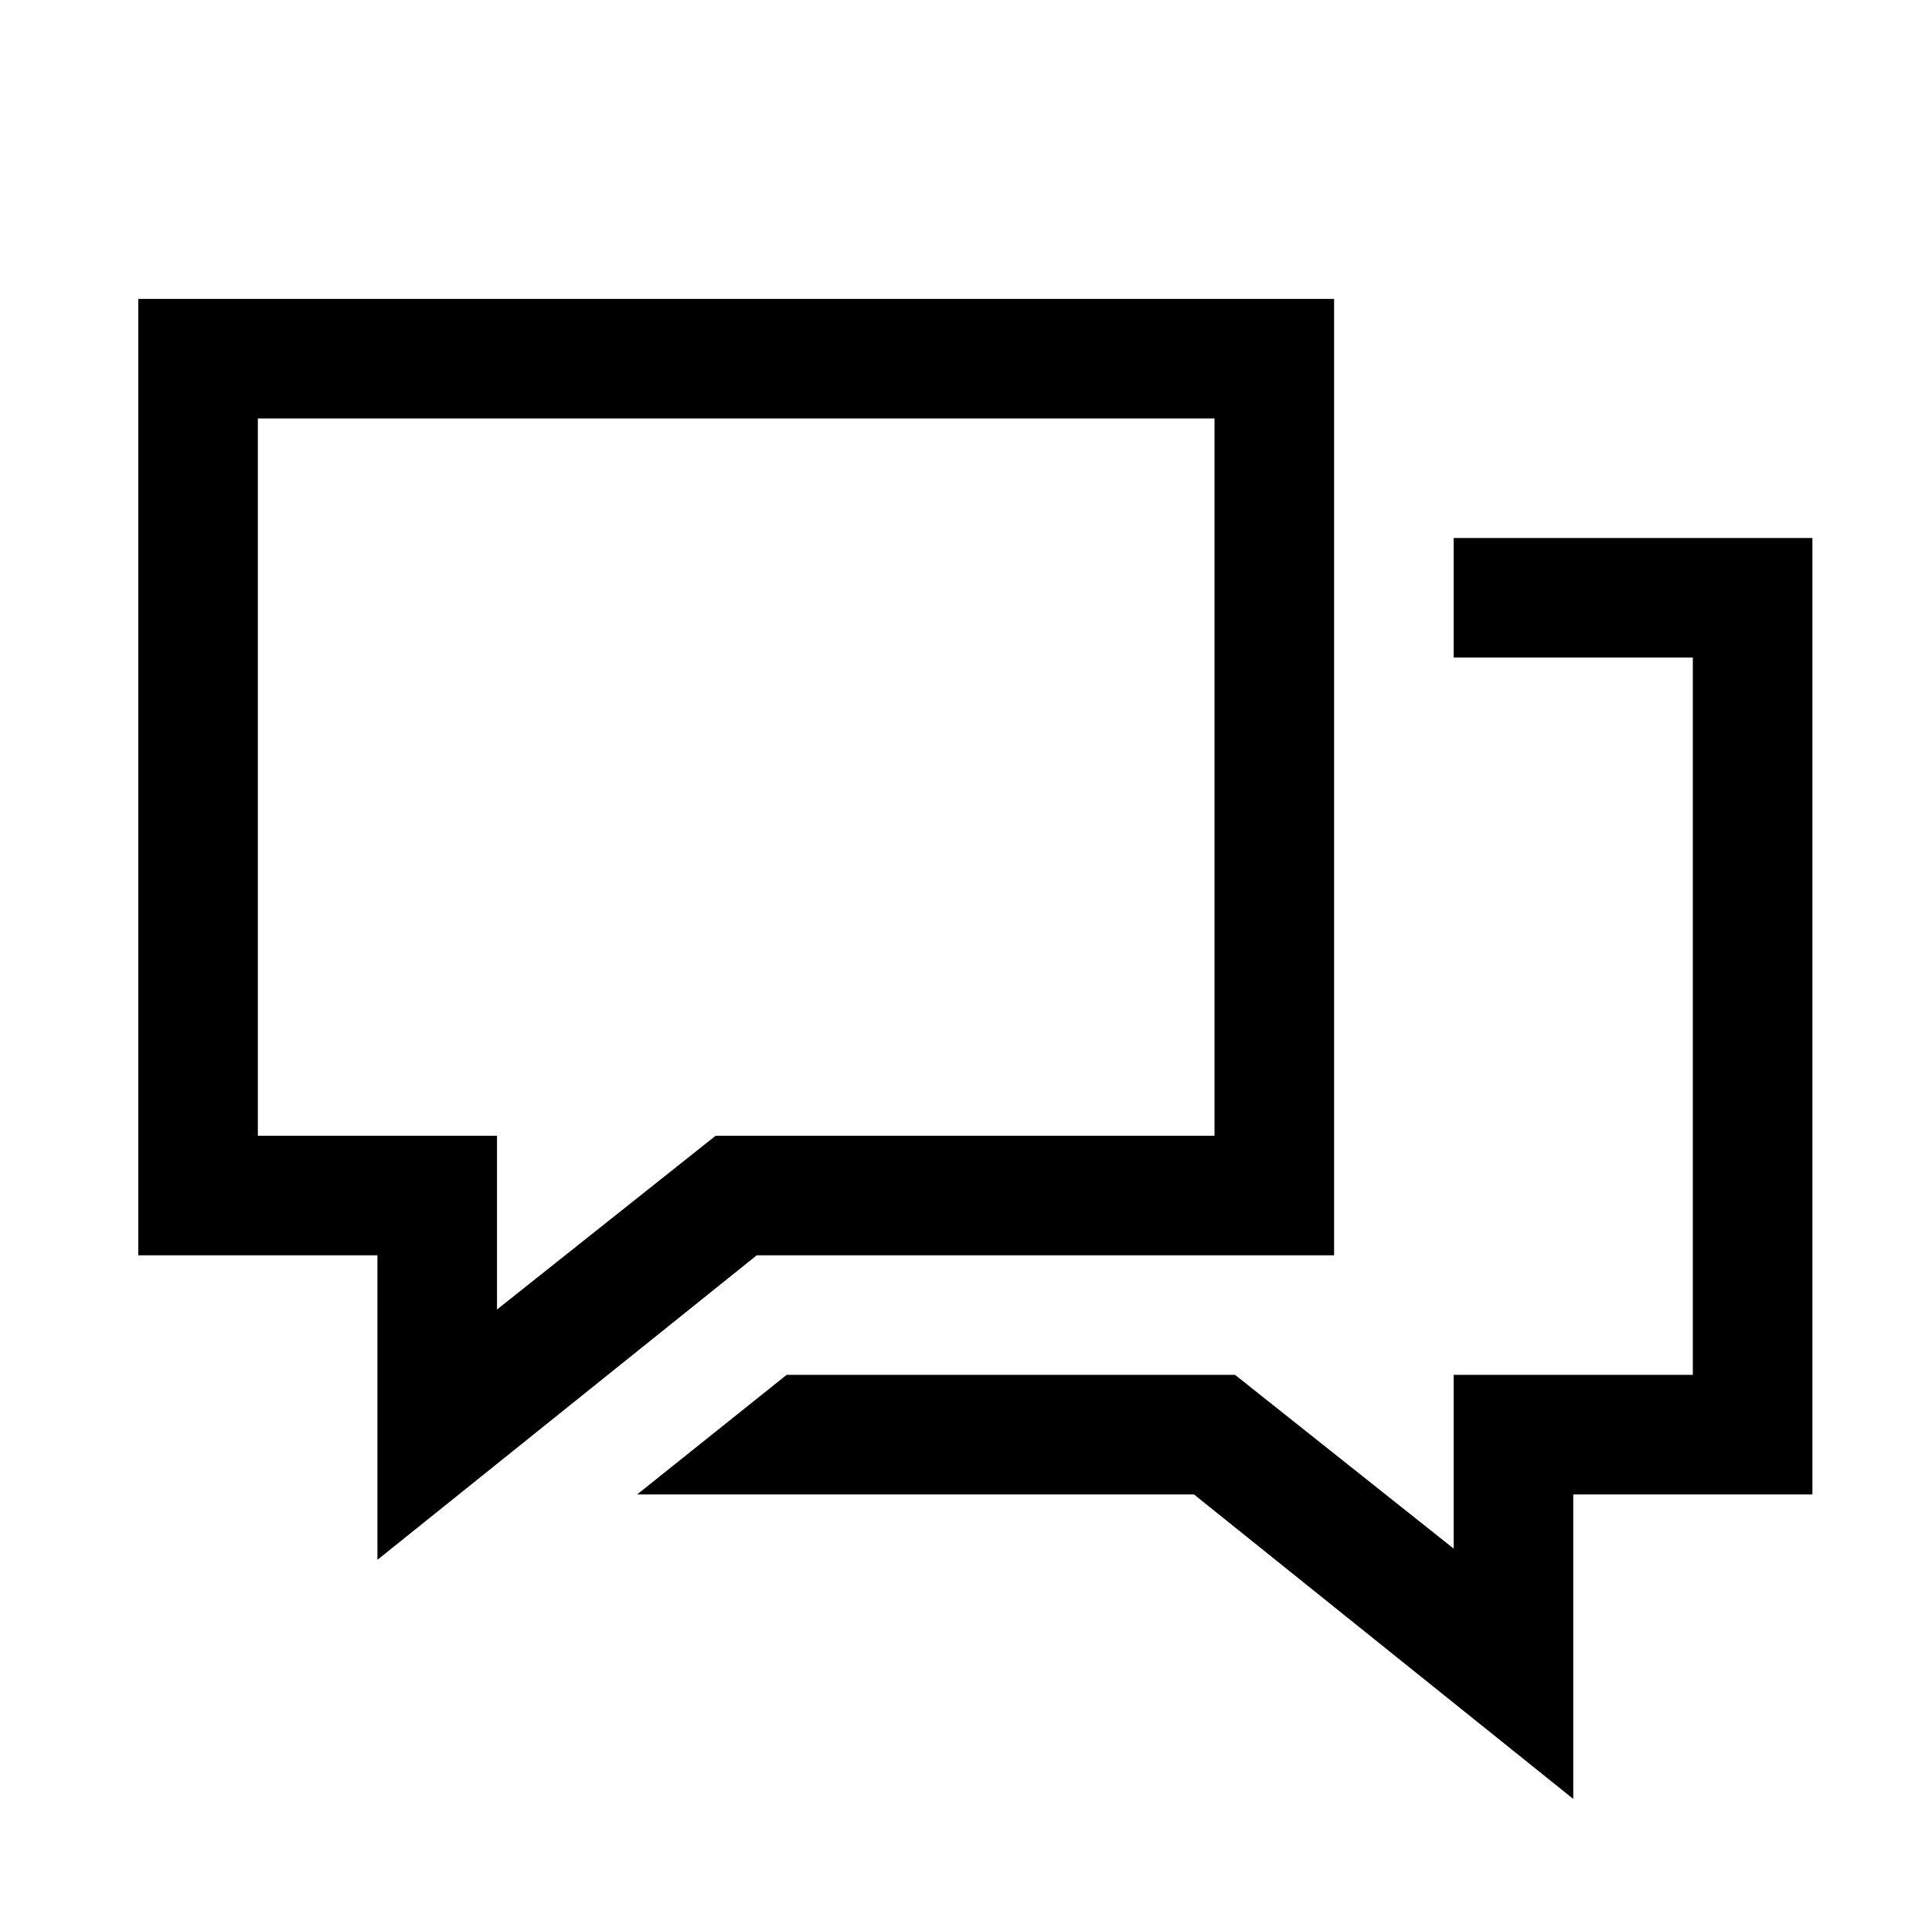 <?xml version="1.0" standalone="no"?>
<!DOCTYPE svg PUBLIC "-//W3C//DTD SVG 1.1//EN" "http://www.w3.org/Graphics/SVG/1.1/DTD/svg11.dtd" >
<svg xmlns="http://www.w3.org/2000/svg" xmlns:xlink="http://www.w3.org/1999/xlink" version="1.1" viewBox="-10 0 1034 1024">
   <path fill="currentColor"
d="M64 160v512h128v163l203 -163h309v-512h-640zM128 224h512v384h-267l-117 93v-93h-128v-384zM768 288v64h128v384h-128v93l-117 -93h-240l-80 64h298l203 163v-163h128v-512h-192z" />
</svg>

